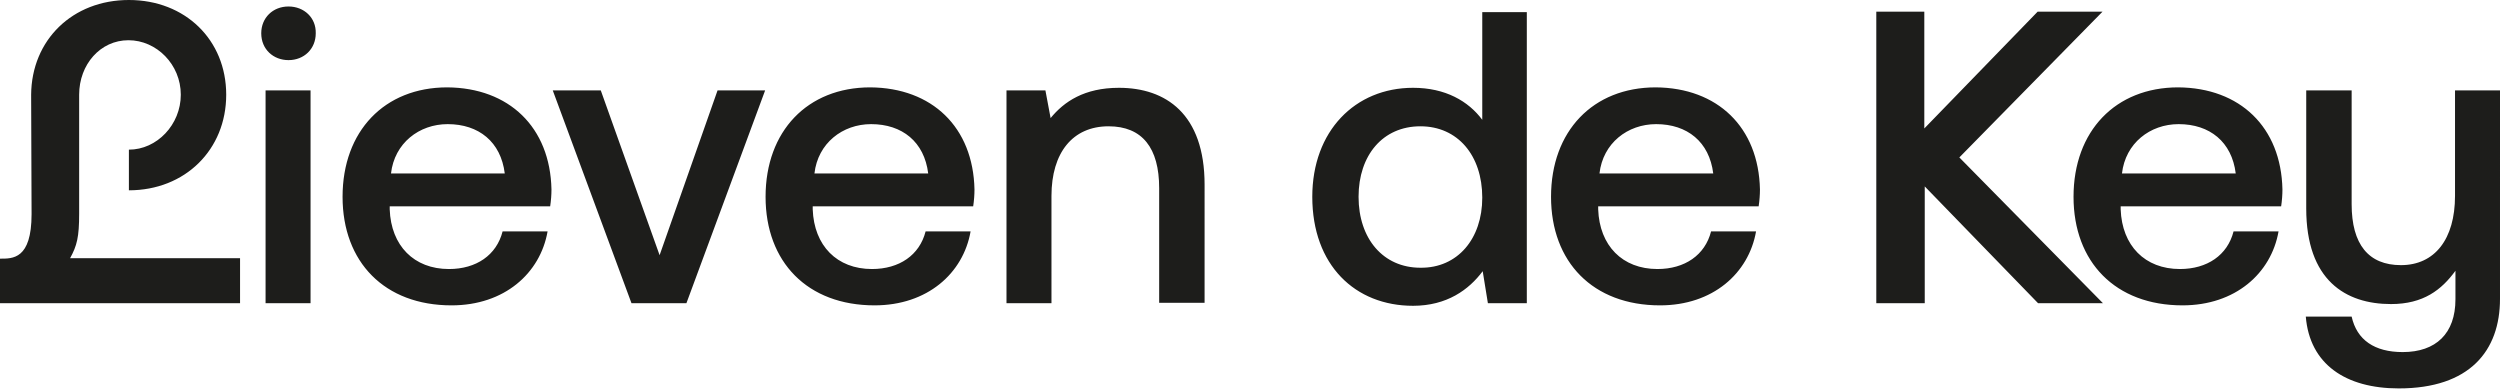<?xml version="1.0" encoding="utf-8"?>
<!-- Generator: Adobe Illustrator 25.4.1, SVG Export Plug-In . SVG Version: 6.00 Build 0)  -->
<svg version="1.1" id="Laag_1" xmlns="http://www.w3.org/2000/svg" xmlns:xlink="http://www.w3.org/1999/xlink" x="0px" y="0px"
	 width="578px" height="89.9px" viewBox="0 0 578 89.9" style="enable-background:new 0 0 578 89.9;" xml:space="preserve">
<style type="text/css">
	.st0{fill:#1D1D1B;}
</style>
<path class="st0" d="M16.2,59.7h39.3v10.4H0V59.8c2.9,0,7.3,0.2,7.3-10.3L7.2,21.9h0C7.3,9.2,16.8,0,29.8,0c13,0,22.5,9.2,22.5,21.9
	c0,12.7-9.5,22.1-22.5,22.1l0-9.4c6.5,0,12-5.8,12-12.7c0-7-5.6-12.6-12.1-12.6s-11.4,5.6-11.4,12.6h0v27.5
	C18.3,54.8,17.8,56.8,16.2,59.7z M66.7,1.5c-3.6,0-6.3,2.6-6.3,6.2c0,3.7,2.8,6.2,6.3,6.2c3.6,0,6.3-2.6,6.3-6.2
	C73.1,4.1,70.3,1.5,66.7,1.5z M61.4,70.1h10.4V20.9H61.4V70.1z M127.5,43.8c0,1.2-0.1,2.6-0.3,3.9H90.1v0.7
	c0.3,8.4,5.6,13.8,13.7,13.8c6.3,0,11-3.2,12.4-8.7h10.4c-1.7,9.7-10,17.1-22.2,17.1c-15.5,0-25.2-10-25.2-25.1
	c0-15.2,9.7-25.3,24.2-25.3C117.7,20.3,127.2,29.4,127.5,43.8z M116.7,40.1c-0.9-7.3-6-11.4-13.2-11.4c-6.6,0-12.3,4.4-13.1,11.4
	H116.7z M152.5,59l-13.6-38.1h-11.1l18.2,49.2h12.7l18.2-49.2h-11L152.5,59z M225.3,43.8c0,1.2-0.1,2.6-0.3,3.9h-37.1v0.7
	c0.3,8.4,5.6,13.8,13.7,13.8c6.3,0,11-3.2,12.4-8.7h10.4c-1.7,9.7-10,17.1-22.2,17.1c-15.5,0-25.2-10-25.2-25.1
	c0-15.2,9.7-25.3,24.2-25.3C215.5,20.3,225,29.4,225.3,43.8z M214.6,40.1c-0.9-7.3-6-11.4-13.2-11.4c-6.6,0-12.3,4.4-13.1,11.4
	H214.6z M258.7,20.3c-8,0-12.7,3.2-15.8,7l-1.2-6.4h-9v49.2h10.4V45.3c0-10,4.9-16.1,13.2-16.1c7.8,0,11.7,5,11.7,14.3v26.5h10.5
	V42.7C278.5,26.3,269.5,20.3,258.7,20.3z M342.6,2.8H353v67.3h-9l-1.2-7.4c-3.2,4.3-8.3,8-16.1,8c-13.4,0-23.3-9.4-23.3-25.2
	c0-15.2,9.9-25.2,23.3-25.2c7.5,0,12.8,3.1,16,7.4V2.8z M342.7,45.7c0-9.8-5.7-16.5-14.3-16.5c-8.7,0-14.3,6.7-14.3,16.3
	c0,9.7,5.7,16.4,14.3,16.4C337,62,342.7,55.2,342.7,45.7z M406.9,43.8c0,1.2-0.1,2.6-0.3,3.9h-37.1v0.7c0.3,8.4,5.6,13.8,13.7,13.8
	c6.3,0,11-3.2,12.4-8.7H406c-1.7,9.7-10,17.1-22.2,17.1c-15.5,0-25.2-10-25.2-25.1c0-15.2,9.7-25.3,24.2-25.3
	C397.1,20.3,406.6,29.4,406.9,43.8z M396.1,40.1c-0.9-7.3-6-11.4-13.2-11.4c-6.6,0-12.3,4.4-13.1,11.4H396.1z M527.7,43.8
	c0,1.2-0.1,2.6-0.3,3.9h-37.1v0.7c0.3,8.4,5.6,13.8,13.7,13.8c6.3,0,11-3.2,12.4-8.7h10.4c-1.7,9.7-10,17.1-22.2,17.1
	c-15.5,0-25.2-10-25.2-25.1c0-15.2,9.7-25.3,24.2-25.3C517.9,20.3,527.4,29.4,527.7,43.8z M516.9,40.1c-0.9-7.3-6-11.4-13.2-11.4
	c-6.6,0-12.3,4.4-13.1,11.4H516.9z M567.6,20.9v24.4c0,10-4.7,16-12.5,16c-7.5,0-11.4-4.8-11.4-14.1V20.9h-10.5v27.3
	c0,16.6,9.1,22.1,19.6,22.1c7.5,0,11.7-3.3,14.9-7.7v6.6c0,7.9-4.5,12.2-12.2,12.2c-6.5,0-10.6-2.8-11.8-8.2h-10.6
	c0.9,11,9.2,16.6,21.5,16.6c16.4,0,23.4-8.7,23.4-20.7V20.9H567.6z M486.1,2.7L486.1,2.7l-15,0l-26.2,27v-27h-11.1v67.4H445v-27
	l26.2,27h15L453,36.4L486.1,2.7z"/>
</svg>
